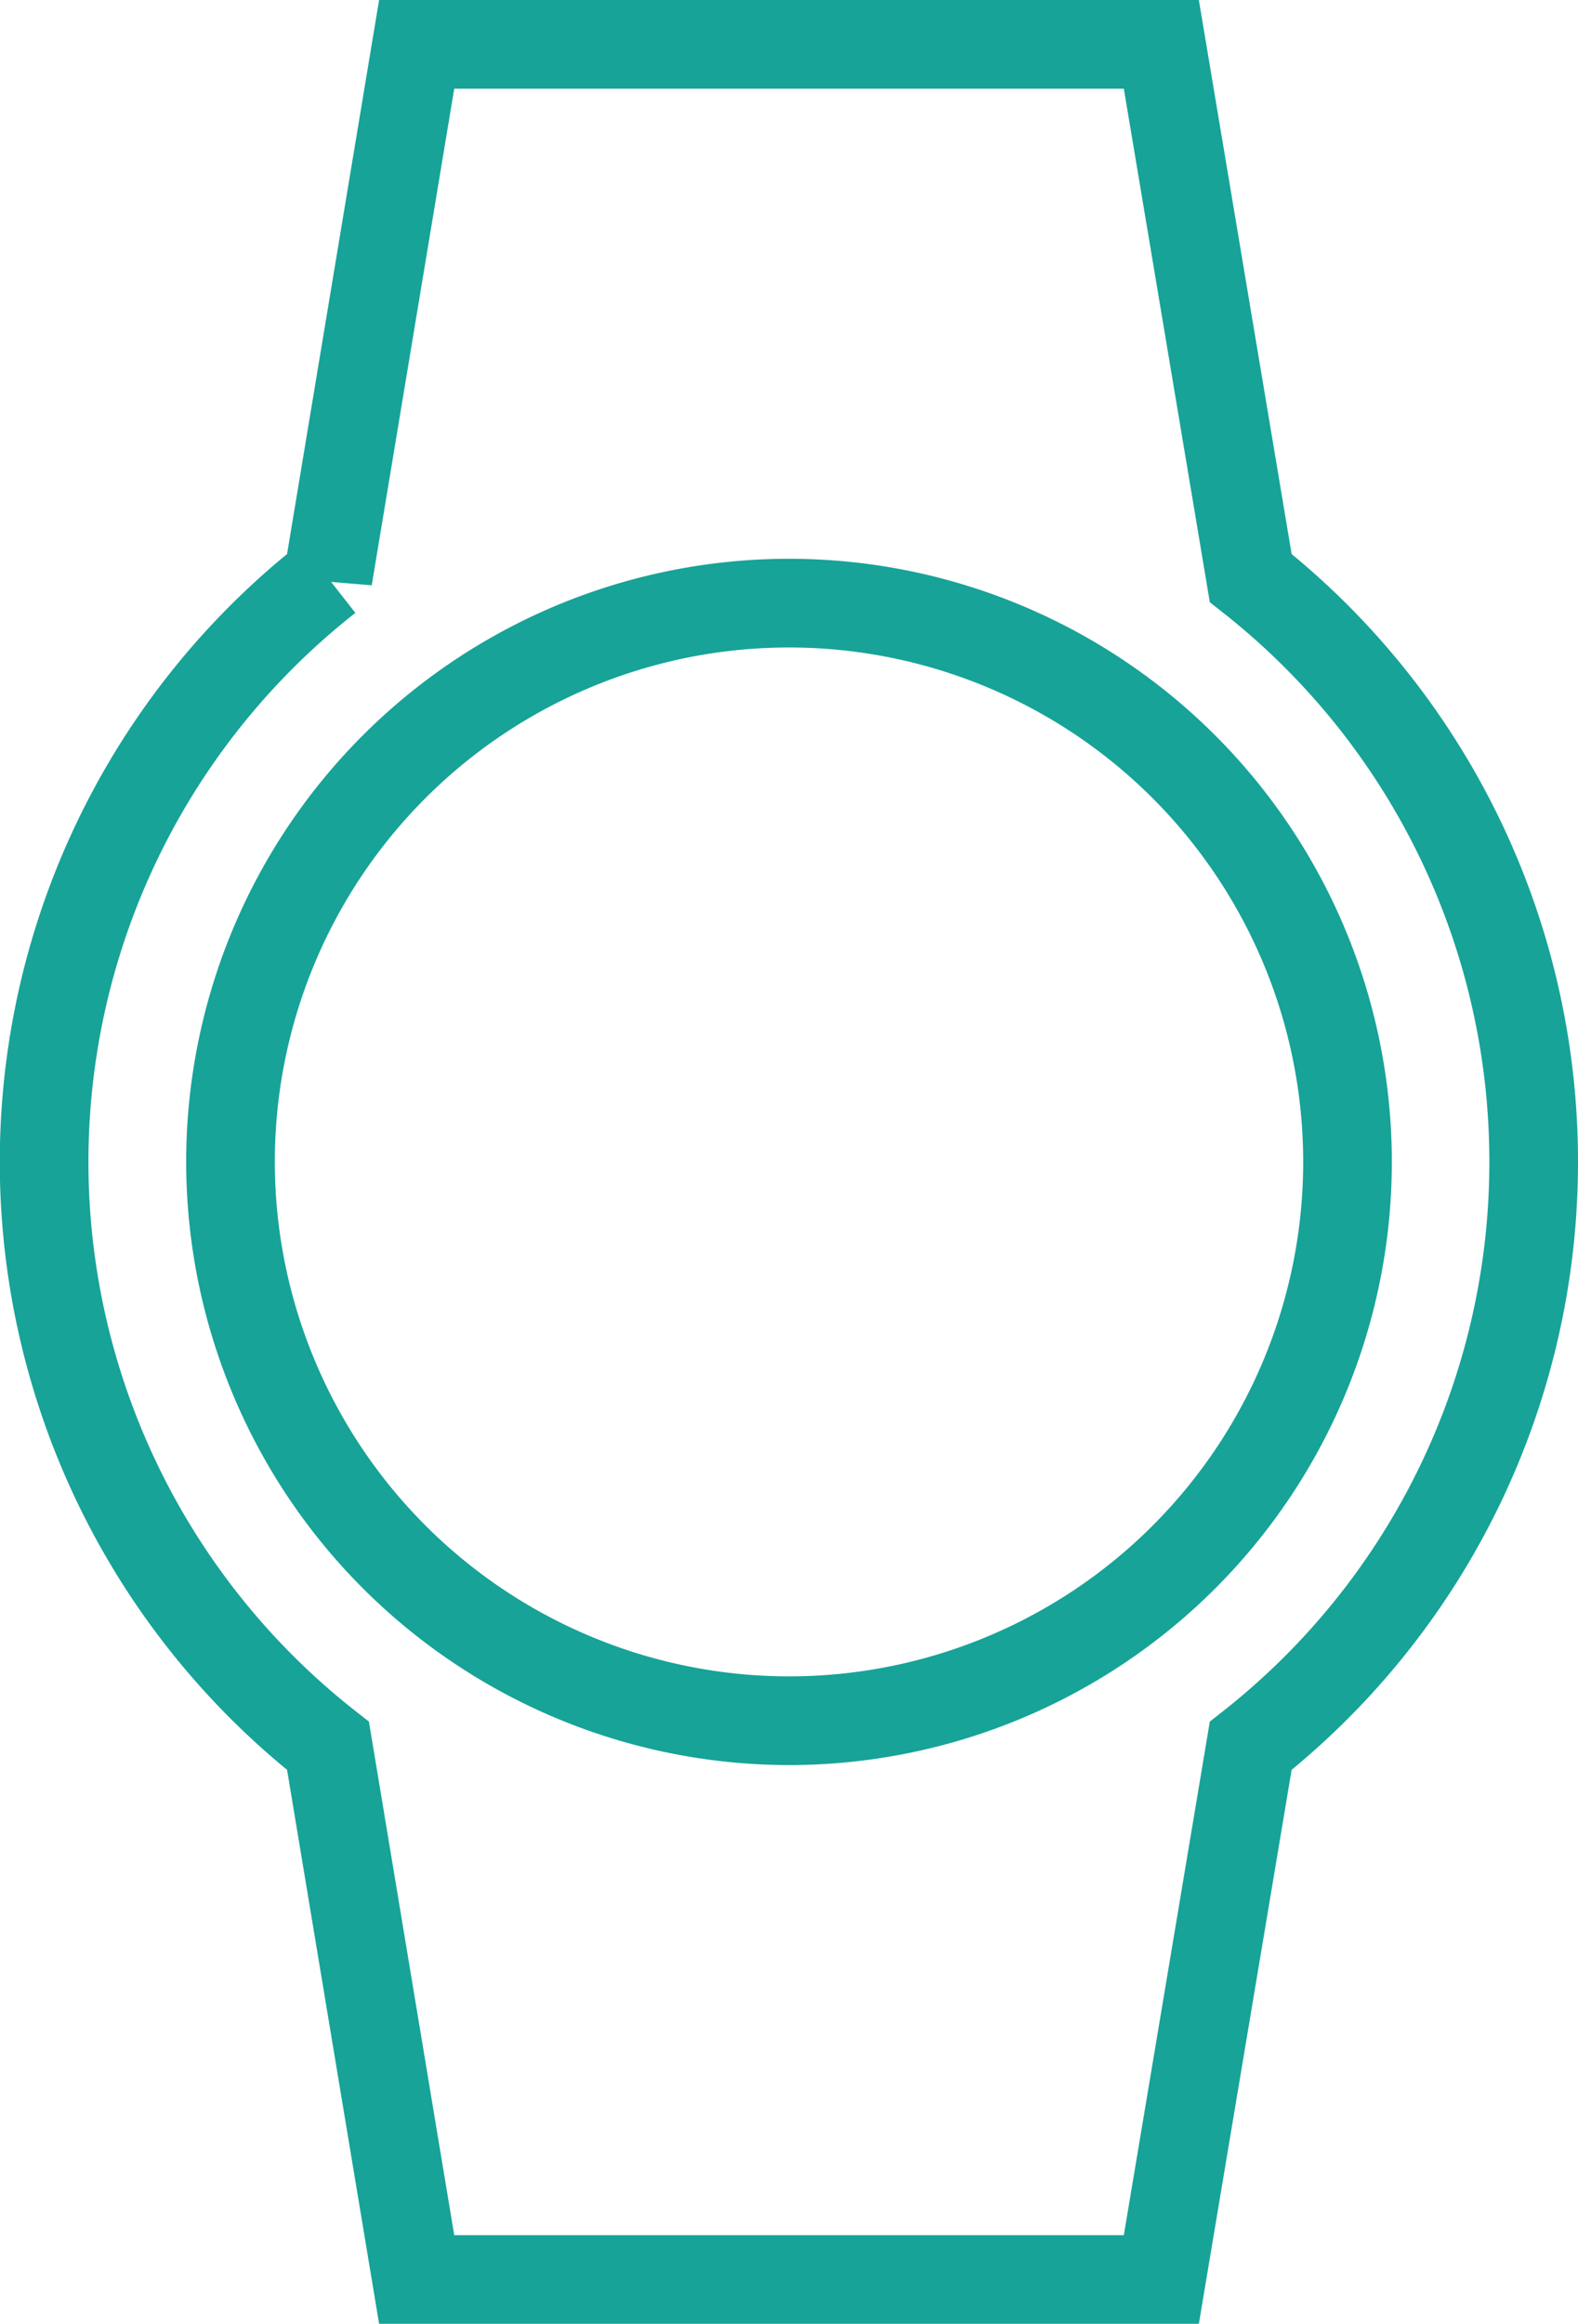 <svg xmlns="http://www.w3.org/2000/svg" width="26.7" height="39.299" viewBox="0 0 26.7 39.299"><path data-name="Path 81" d="M25.95 19.65a12.562 12.562 0 00-4.788-9.875L19.65.75H7.05l-1.5 9.025a12.552 12.552 0 000 19.75l1.5 9.025h12.6l1.512-9.025a12.562 12.562 0 004.788-9.875zm-22.05 0a9.45 9.45 0 119.45 9.45 9.457 9.457 0 01-9.45-9.45z" fill="none" stroke="#17A398" stroke-width="1.5"/></svg>